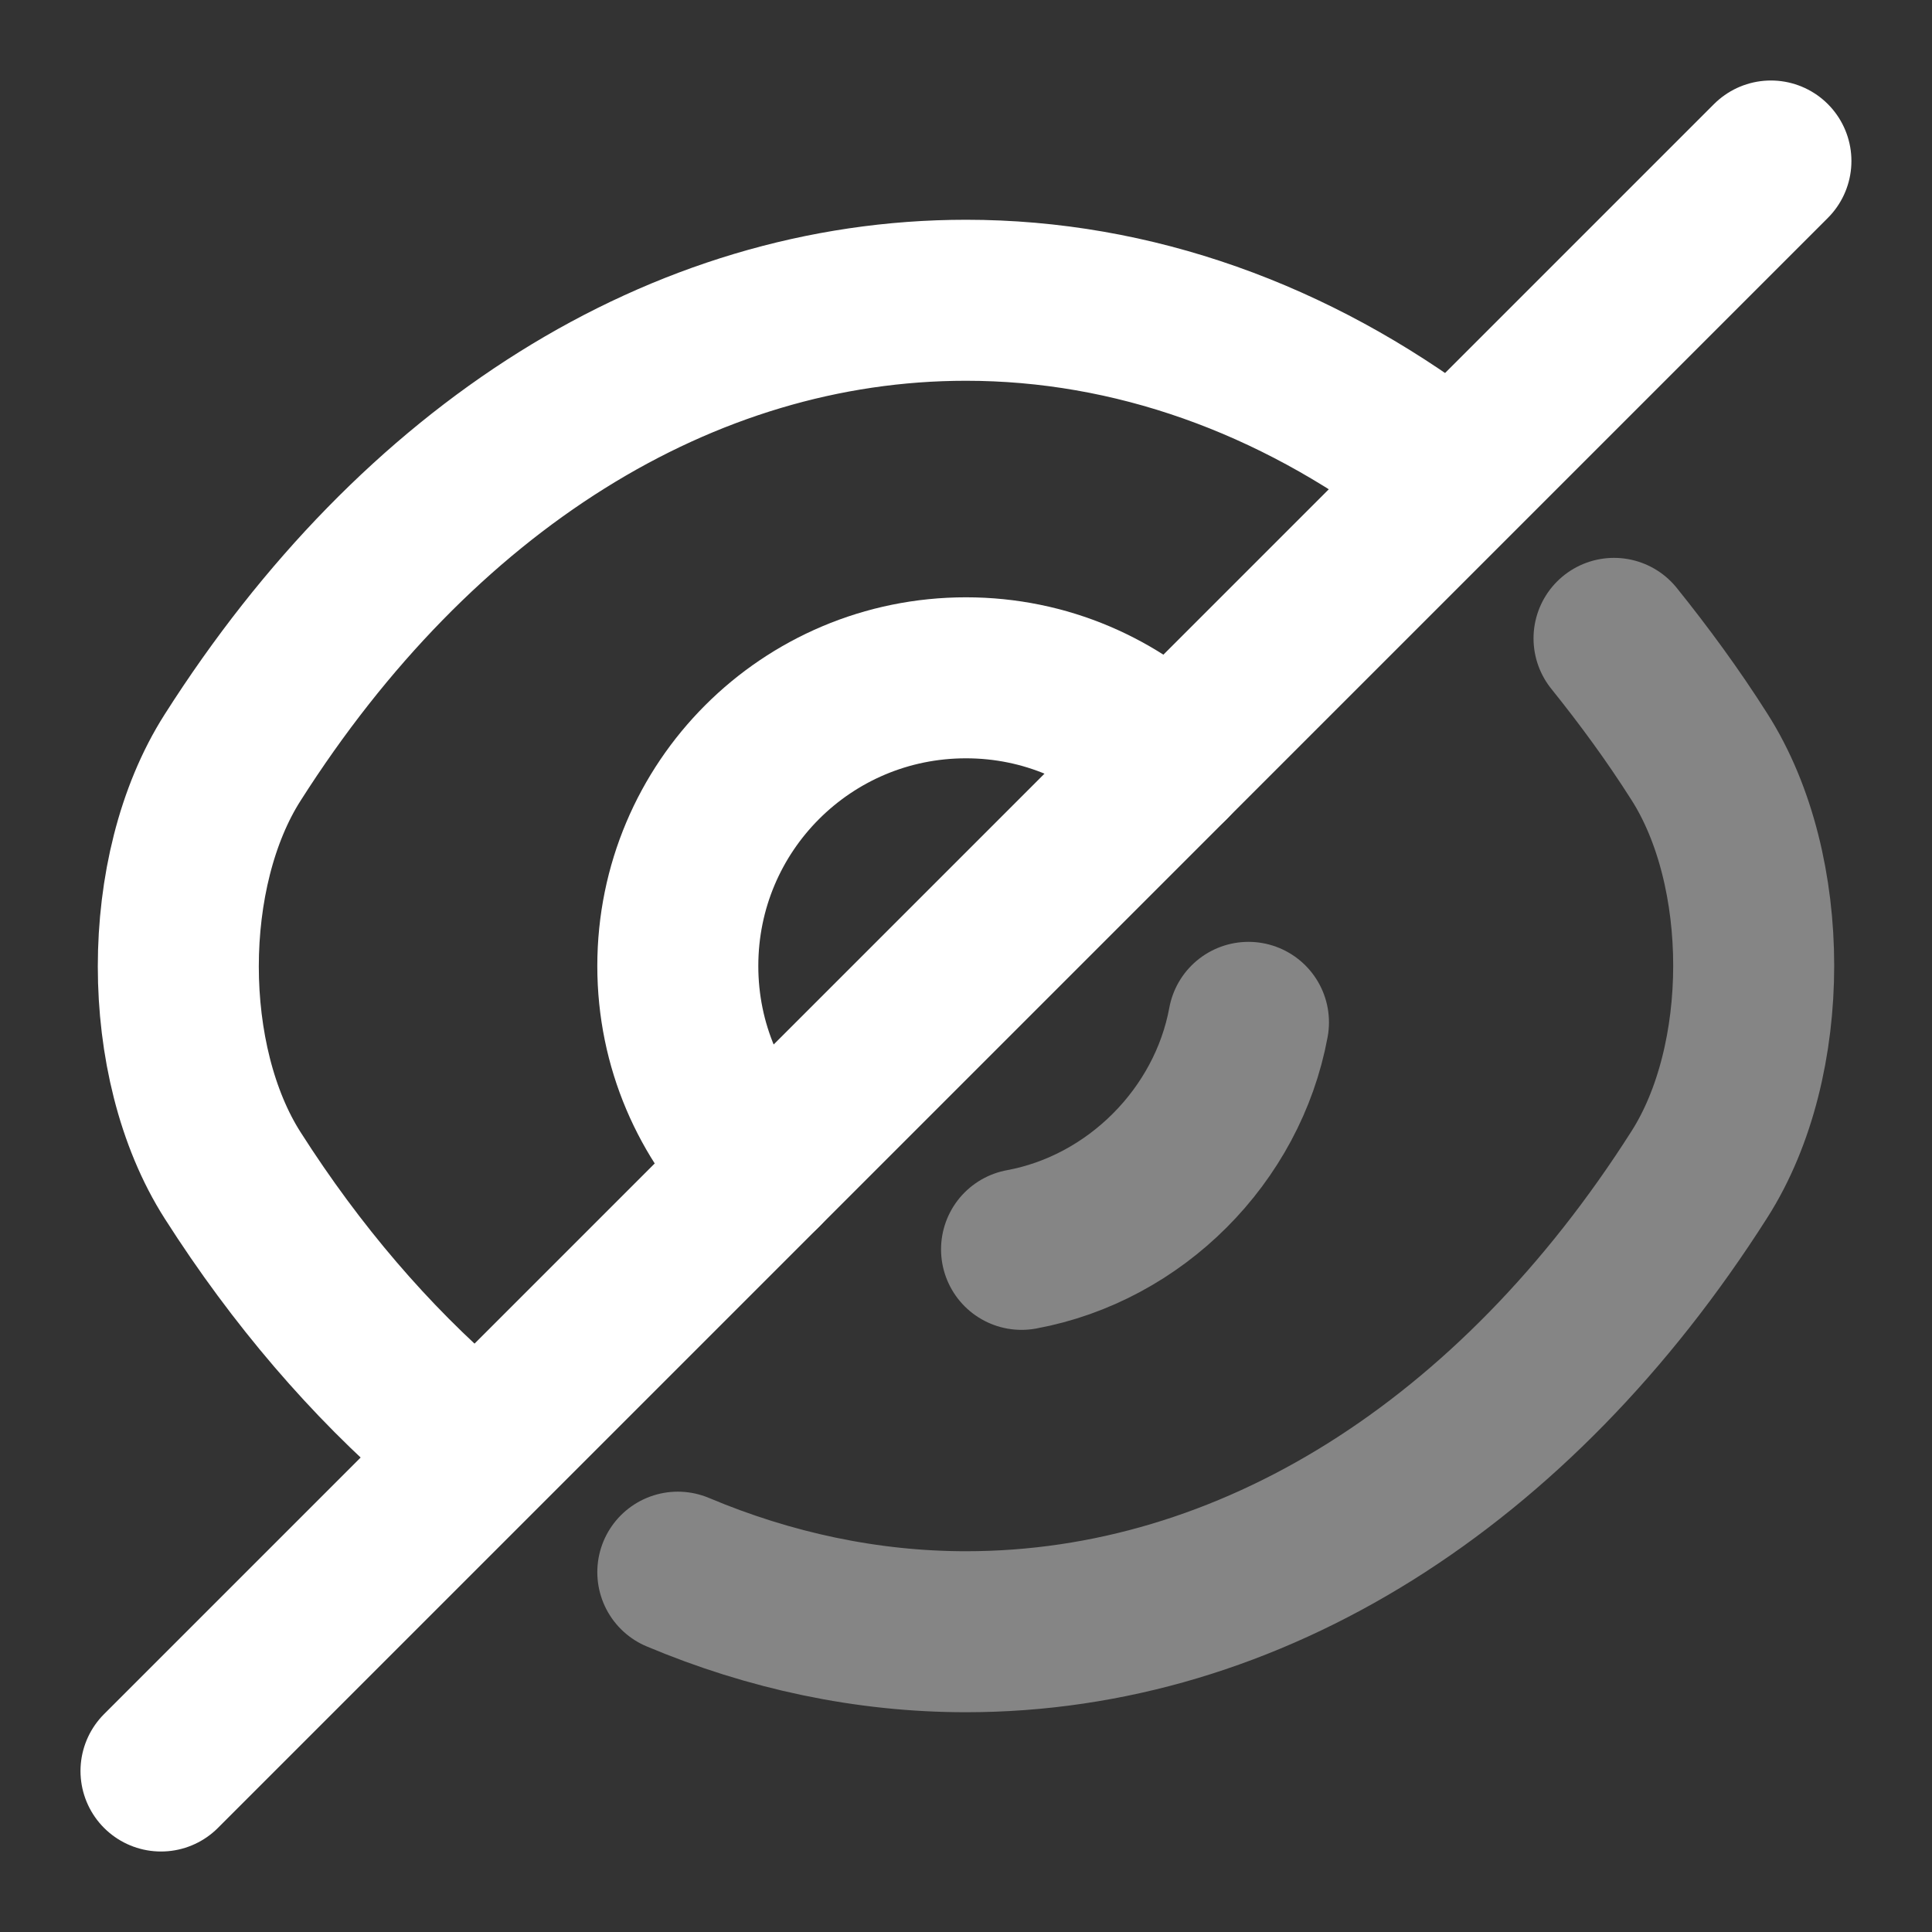 <svg width="24" height="24" viewBox="0 0 24 24" fill="none" xmlns="http://www.w3.org/2000/svg">
  <rect x="0" y="0" width="24" height="24" fill="#333333" stroke="none"/>
  <g id="Button - View">
    <mask id="mask0_125_9848" style="mask-type:alpha" maskUnits="userSpaceOnUse" x="0" y="0" width="24" height="24">
      <rect id="Bounding box" width="24" height="24" fill="white"/>
    </mask>
    <g mask="url(#mask0_125_9848)">
      <g id="Icon">
        <path id="Vector" d="M14.53 9.47L9.47 14.53C8.82 13.88 8.42 12.99 8.42 12C8.42 10.02 10.02 8.42 12 8.42C12.99 8.42 13.88 8.82 14.53 9.47Z" stroke="white" stroke-width="2" stroke-linecap="round" stroke-linejoin="round"/>
        <path id="Vector_2" d="M17.82 5.77C16.07 4.45 14.07 3.73 12 3.73C8.47 3.73 5.18 5.81 2.89 9.41C1.99 10.82 1.99 13.191 2.89 14.601C3.68 15.841 4.6 16.91 5.6 17.77" stroke="white" stroke-width="2" stroke-linecap="round" stroke-linejoin="round"/>
        <path id="Vector_3" opacity="0.4" d="M8.42 19.53C9.56 20.01 10.77 20.27 12 20.27C15.53 20.27 18.82 18.19 21.11 14.59C22.01 13.18 22.01 10.81 21.11 9.4C20.78 8.88 20.42 8.39 20.05 7.93" stroke="white" stroke-width="2" stroke-linecap="round" stroke-linejoin="round"/>
        <path id="Vector_4" opacity="0.4" d="M15.509 12.7C15.249 14.11 14.1 15.26 12.69 15.52" stroke="white" stroke-width="2" stroke-linecap="round" stroke-linejoin="round"/>
        <path id="Vector_5" d="M9.47 14.53L2 22" stroke="white" stroke-width="2" stroke-linecap="round" stroke-linejoin="round"/>
        <path id="Vector_6" d="M21.999 2L14.529 9.47" stroke="white" stroke-width="2" stroke-linecap="round" stroke-linejoin="round"/>
      </g>
    </g>
  </g>
</svg>
